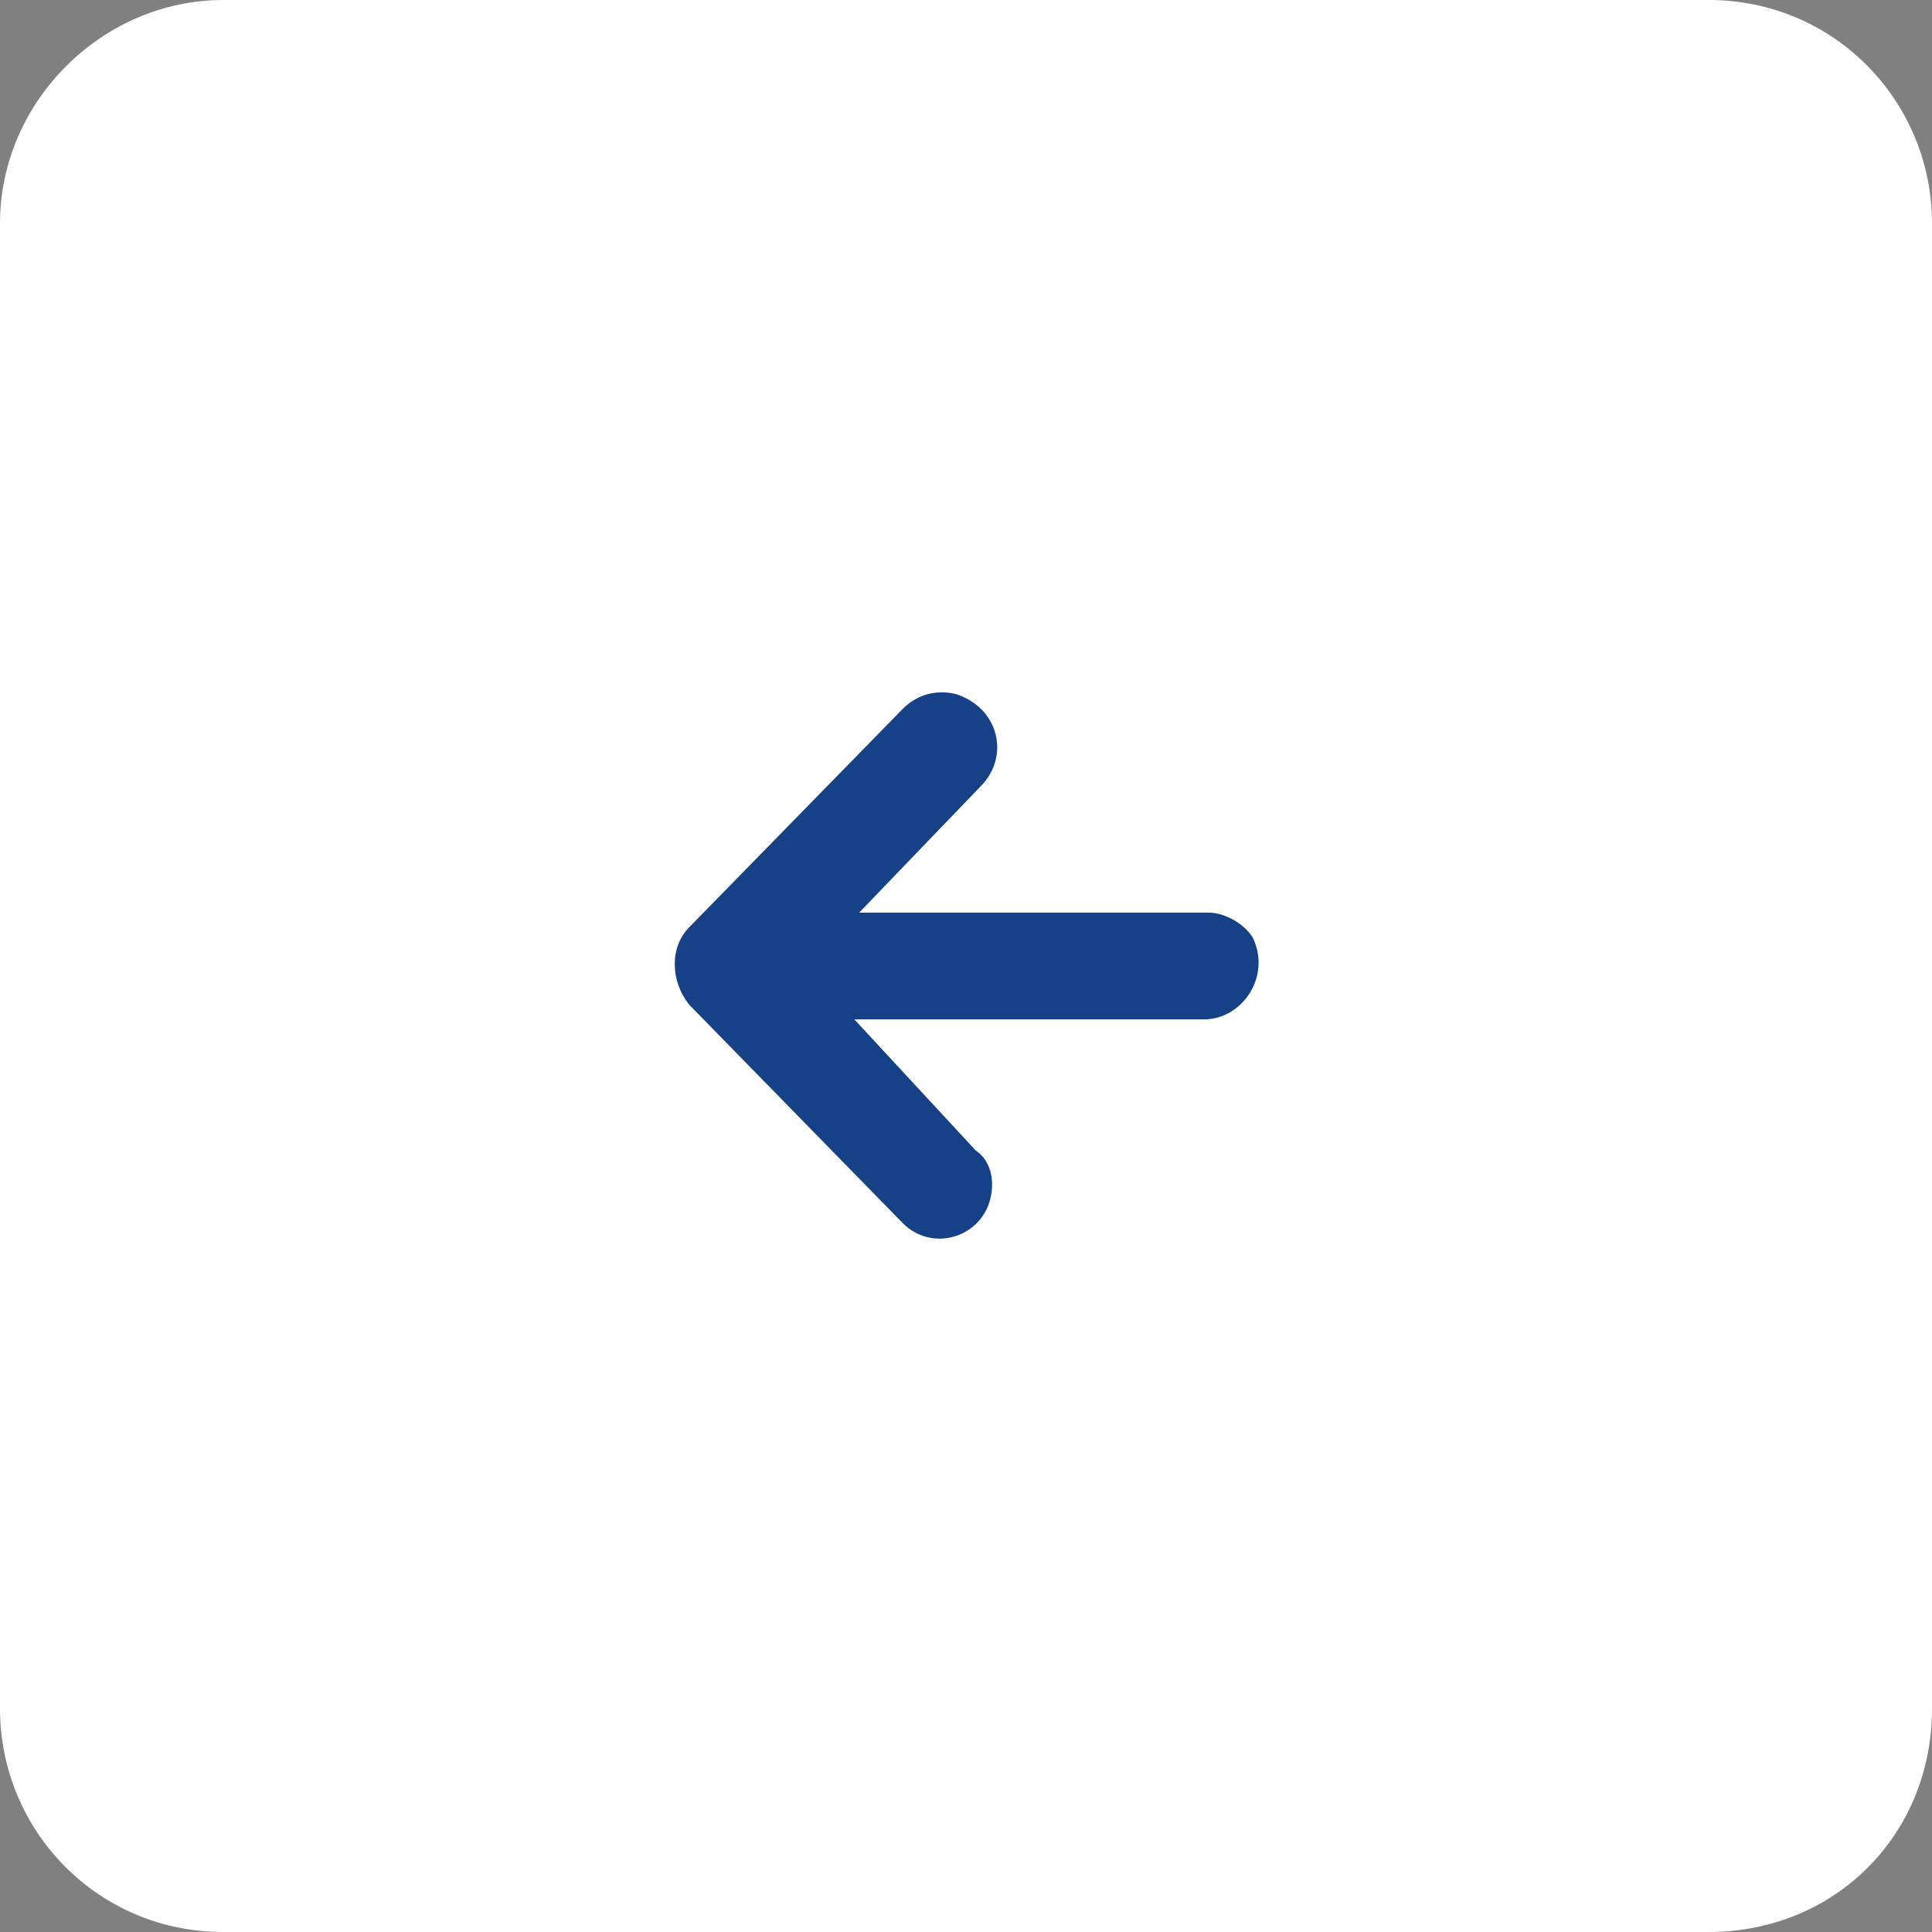 <svg xmlns="http://www.w3.org/2000/svg" xmlns:xlink="http://www.w3.org/1999/xlink" id="Icons" x="0px" y="0px" viewBox="0 0 39.8 39.8" style="enable-background:new 0 0 39.8 39.8;" xml:space="preserve"><rect x="0" y="0" width="39.8" height="39.8" fill="#808080" stroke="none"/><style type="text/css">	.st0{fill:#FFFFFF;}	.st1{fill:#164186;}</style><g>	<path class="st0" d="M35.2,39.8H4.6c-2.6,0-4.6-2.1-4.6-4.6V4.6C0,2.1,2.1,0,4.6,0h30.6c2.6,0,4.6,2.1,4.6,4.6v30.6  C39.8,37.8,37.8,39.8,35.2,39.8z"></path>	<path class="st1" d="M24.9,18.8h-7.2l2.5-2.6c0.6-0.6,0.4-1.6-0.5-1.9c-0.4-0.1-0.8,0-1.1,0.3l-4.4,4.5c-0.4,0.4-0.4,1.1,0,1.6  l4.4,4.5c0.6,0.6,1.6,0.3,1.8-0.5c0.1-0.4,0-0.8-0.3-1L17.6,21h7.2c0.8,0,1.4-0.9,1-1.7C25.6,19,25.2,18.8,24.9,18.8z"></path></g></svg>